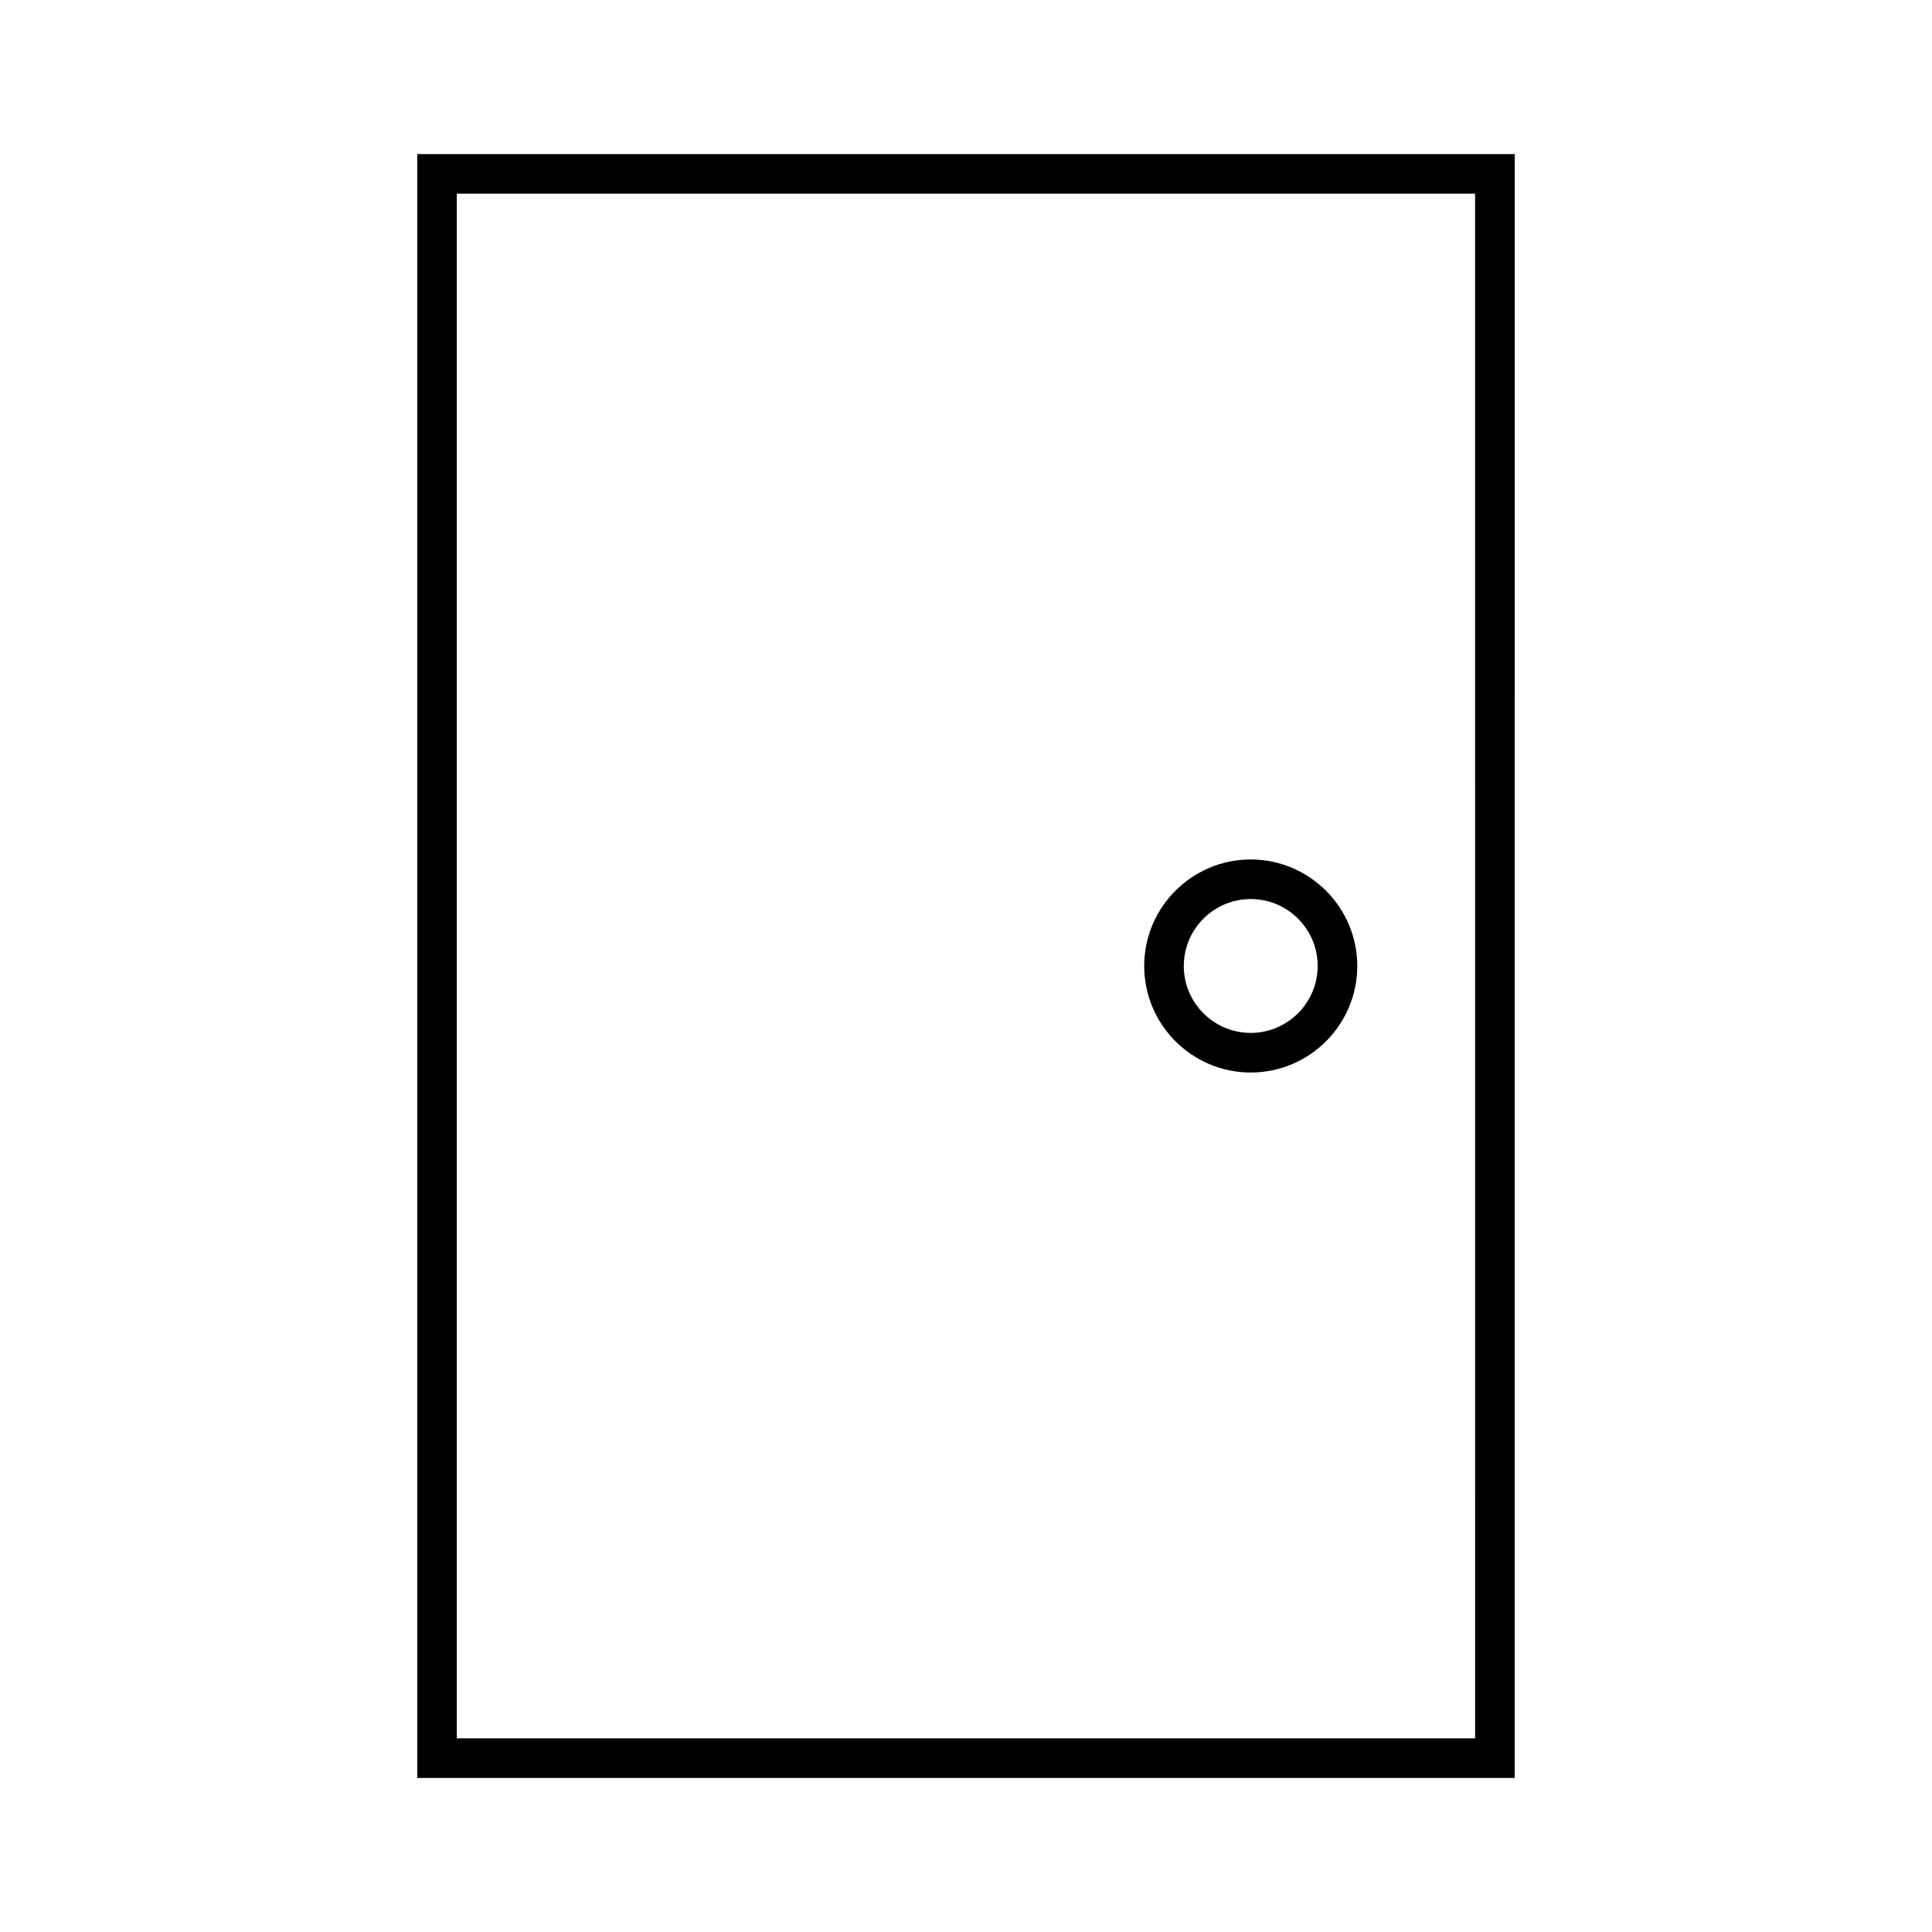 <?xml version="1.0" encoding="UTF-8"?>
<!-- Uploaded to: SVG Repo, www.svgrepo.com, Generator: SVG Repo Mixer Tools -->
<svg fill="#000000" width="800px" height="800px" version="1.1" viewBox="144 144 512 512" xmlns="http://www.w3.org/2000/svg">
 <g>
  <path d="m545.42 184.83h-290.85v430.34h290.84zm-10.496 419.84h-269.86v-409.35h269.85z"/>
  <path d="m475.46 428.23c15.586 0 28.234-12.699 28.234-28.234s-12.699-28.234-28.234-28.234-28.234 12.645-28.234 28.234c0 15.586 12.699 28.234 28.234 28.234zm0-45.973c9.812 0 17.738 7.977 17.738 17.738s-7.977 17.738-17.738 17.738c-9.762 0-17.738-7.926-17.738-17.738 0-9.816 7.977-17.738 17.738-17.738z"/>
 </g>
</svg>